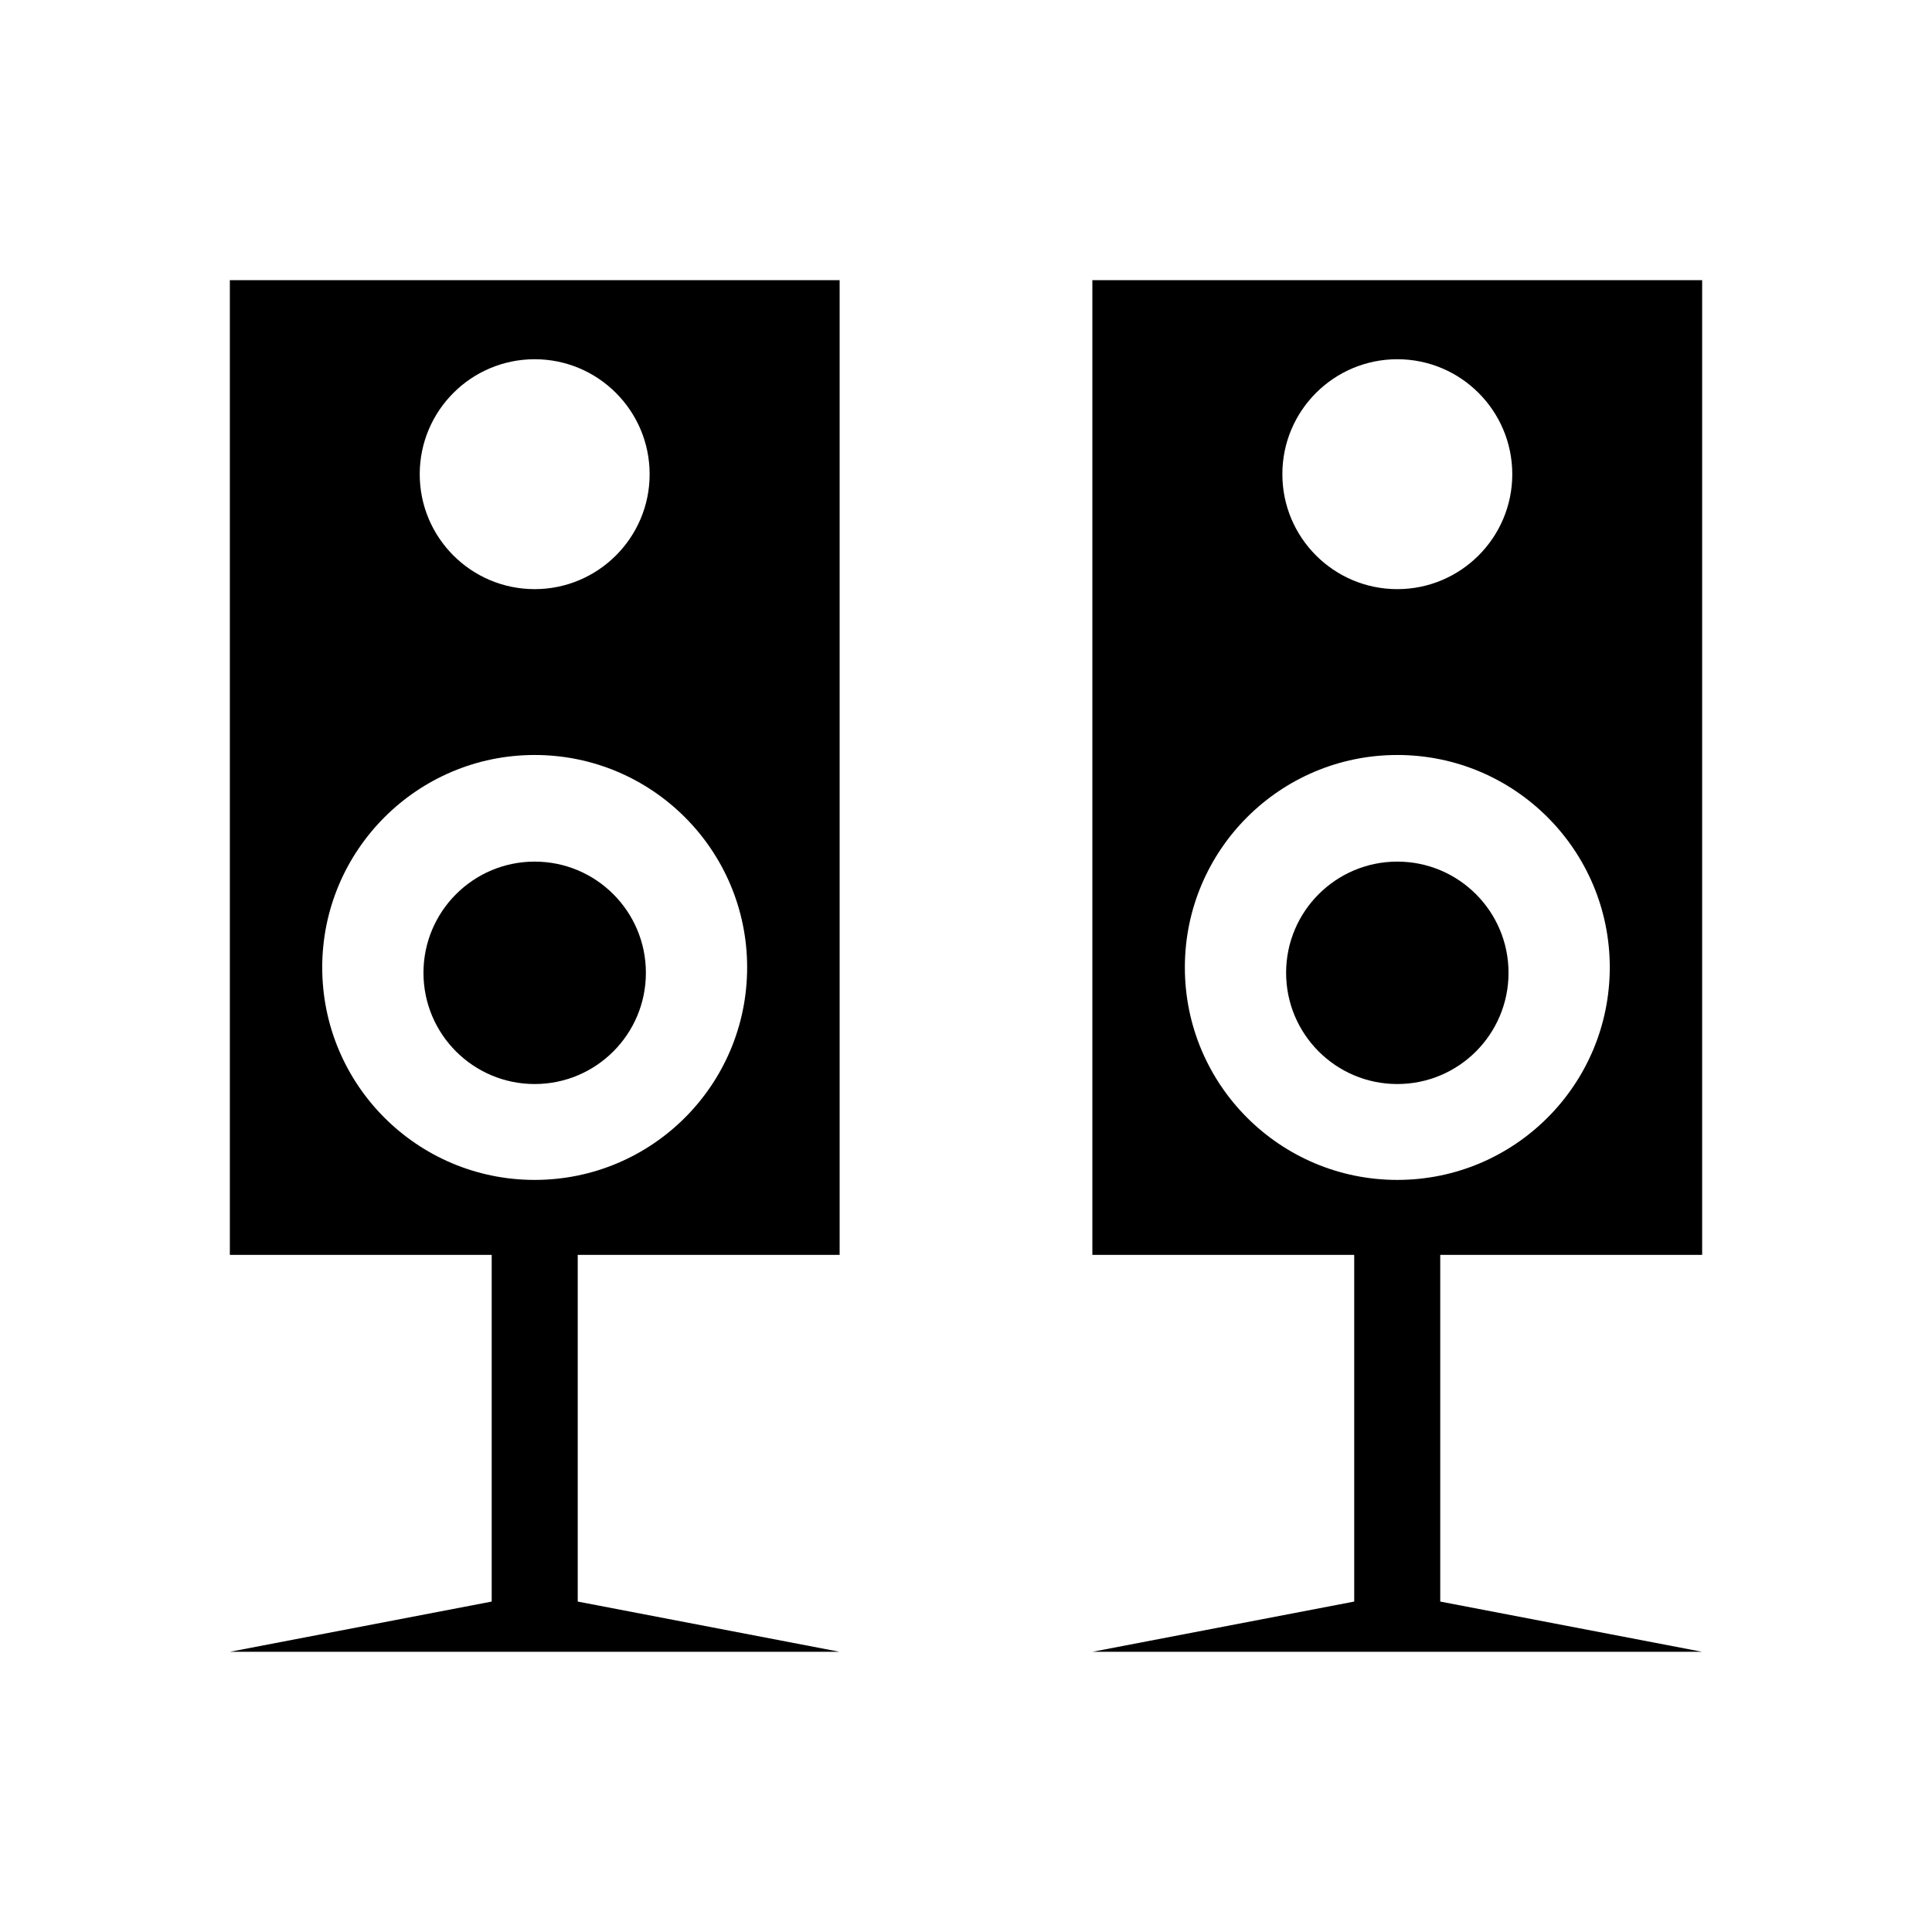 <?xml version="1.0" ?><!DOCTYPE svg  PUBLIC '-//W3C//DTD SVG 1.1//EN'  'http://www.w3.org/Graphics/SVG/1.1/DTD/svg11.dtd'><svg height="32px" style="enable-background:new 0 0 32 32;" version="1.1" viewBox="0 0 32 32" width="32px" xml:space="preserve" xmlns="http://www.w3.org/2000/svg" xmlns:xlink="http://www.w3.org/1999/xlink"><g id="_x33__audio_hardware_2"><g><path d="M28.193,20.785V4.64h-10.1v16.145h4.337v5.742l-4.337,0.832h4.337h1.425h4.338l-4.338-0.832v-5.742H28.193z M23.144,5.95    c1.051,0,1.904,0.853,1.904,1.905c0,1.05-0.854,1.903-1.904,1.903c-1.052,0-1.904-0.853-1.904-1.903    C21.239,6.803,22.092,5.95,23.144,5.95z M23.144,19.543c-1.942,0-3.519-1.574-3.519-3.52c0-1.942,1.576-3.518,3.519-3.518    s3.519,1.576,3.519,3.518C26.662,17.969,25.086,19.543,23.144,19.543z"/><circle cx="23.144" cy="16.113" r="1.842"/><path d="M3.807,20.785h4.337v5.742l-4.337,0.832h4.337h1.425h4.338l-4.338-0.832v-5.742h4.338V4.64h-10.1V20.785z M8.856,5.95    c1.051,0,1.904,0.853,1.904,1.905c0,1.05-0.854,1.903-1.904,1.903c-1.052,0-1.904-0.853-1.904-1.903    C6.952,6.803,7.805,5.95,8.856,5.95z M8.856,12.505c1.942,0,3.519,1.575,3.519,3.518c0,1.946-1.576,3.52-3.519,3.52    s-3.519-1.574-3.519-3.52C5.338,14.081,6.914,12.505,8.856,12.505z"/><circle cx="8.856" cy="16.113" r="1.842"/></g></g></svg>